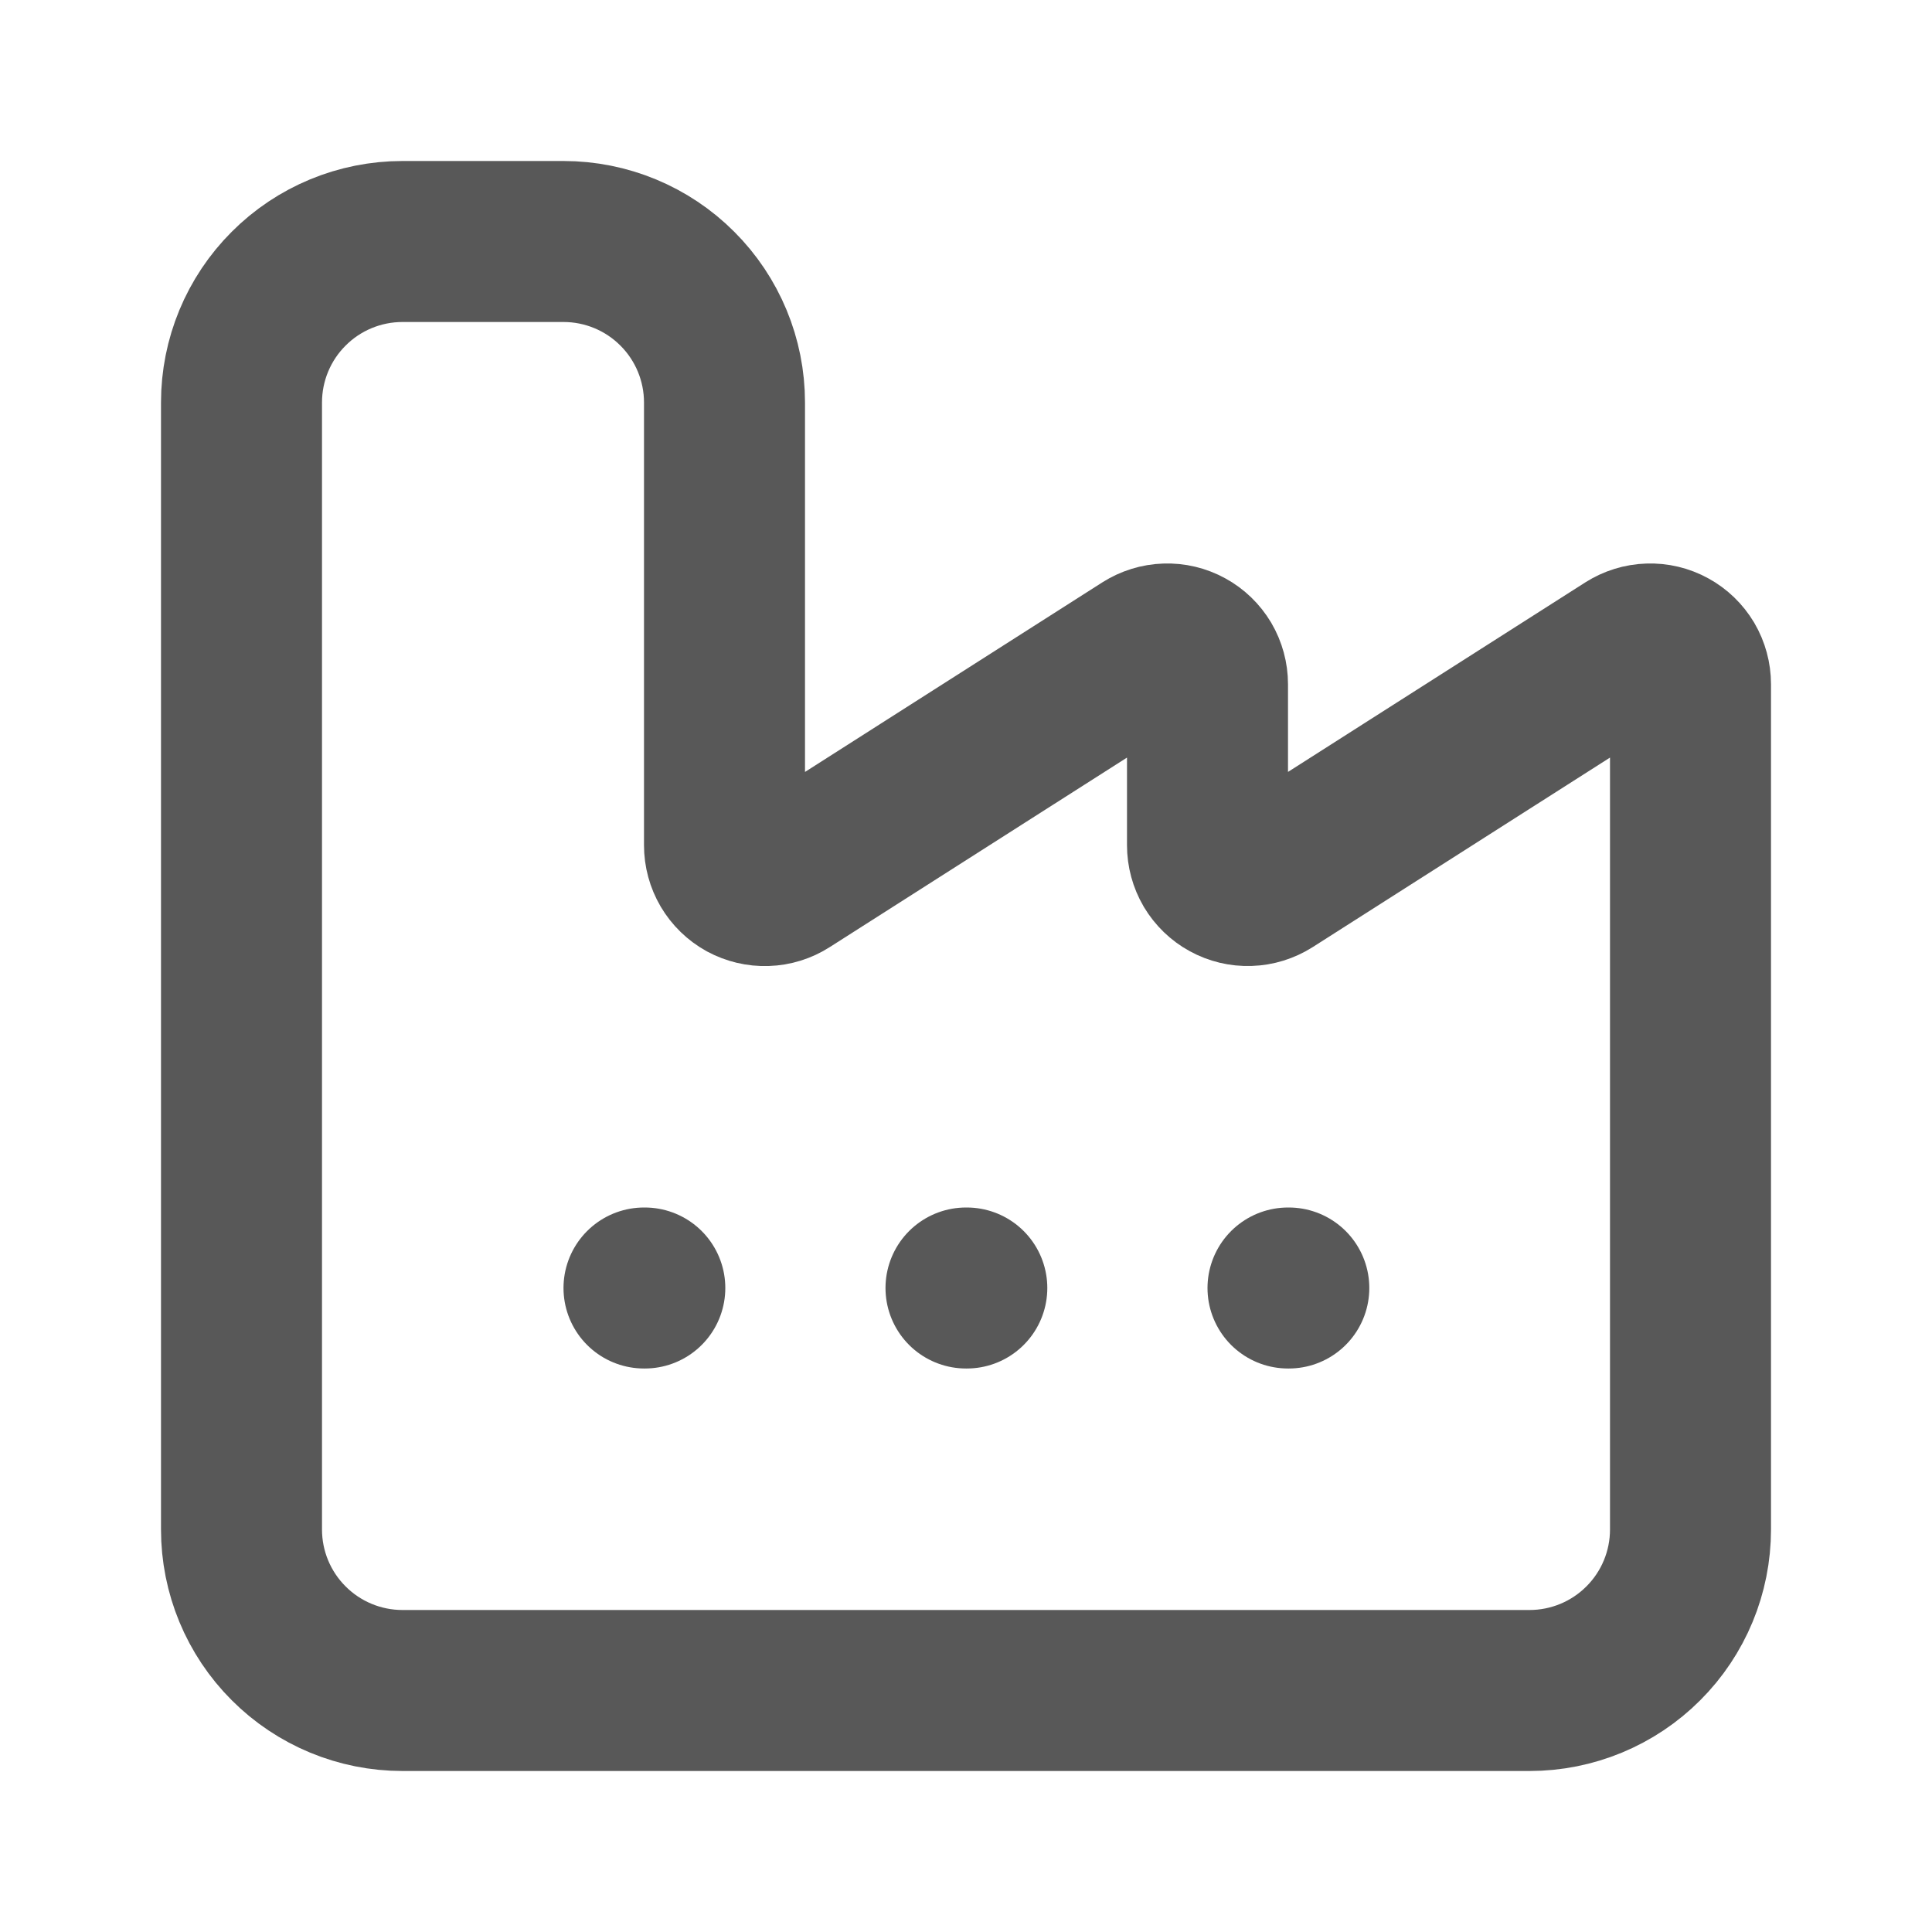 <svg xmlns="http://www.w3.org/2000/svg" width="36" height="36" viewBox="0 0 36 36" fill="none"><path d="M18 24H18.015M24 24H24.015M12 24H12.015M4.5 28.5C4.5 29.296 4.816 30.059 5.379 30.621C5.941 31.184 6.704 31.5 7.5 31.5H28.5C29.296 31.5 30.059 31.184 30.621 30.621C31.184 30.059 31.5 29.296 31.5 28.5V12.75C31.5 12.616 31.464 12.483 31.396 12.367C31.327 12.252 31.229 12.156 31.111 12.092C30.993 12.027 30.86 11.995 30.725 12C30.591 12.004 30.46 12.045 30.346 12.117L23.654 16.383C23.54 16.455 23.409 16.496 23.275 16.5C23.14 16.505 23.007 16.473 22.889 16.408C22.771 16.344 22.673 16.248 22.604 16.133C22.536 16.017 22.5 15.884 22.5 15.75V12.75C22.5 12.616 22.464 12.483 22.396 12.367C22.327 12.252 22.229 12.156 22.111 12.092C21.993 12.027 21.86 11.995 21.725 12C21.591 12.004 21.46 12.045 21.346 12.117L14.655 16.383C14.542 16.456 14.411 16.497 14.276 16.501C14.141 16.506 14.008 16.474 13.889 16.41C13.771 16.345 13.673 16.249 13.604 16.133C13.536 16.017 13.5 15.885 13.5 15.75V7.5C13.5 6.704 13.184 5.941 12.621 5.379C12.059 4.816 11.296 4.5 10.5 4.5H7.5C6.704 4.5 5.941 4.816 5.379 5.379C4.816 5.941 4.5 6.704 4.5 7.5V28.5Z" stroke="#585858" stroke-width="3" stroke-linecap="round" stroke-linejoin="round"></path></svg>